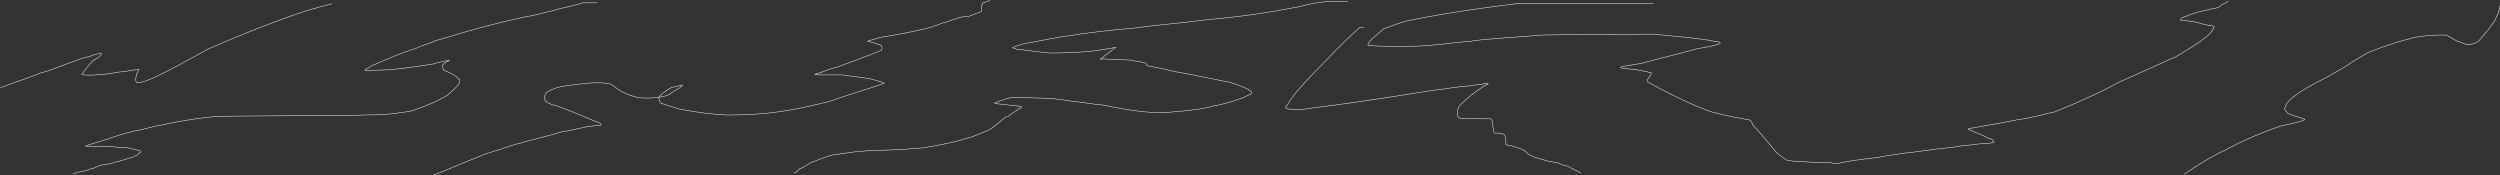 <?xml version="1.0" encoding="UTF-8"?> <svg xmlns="http://www.w3.org/2000/svg" viewBox="5252.061 4817.033 5225.873 366.535"><rect x="5252.061" y="4817.033" width="5225.873" height="366.535" fill="#333333" stroke="none"/><path fill="none" stroke="#ffffff" fill-opacity="1" stroke-width="1" stroke-opacity="1" stroke-linecap="round" stroke-linejoin="round" id="tSvg9bf82585f2" title="Path 8" d="M 5254.098 5000 C 5254.098 5000 5254.098 5000 5253.061 5000.346 C 5288.525 4986.885 5324.59 4975.41 5334.426 4970.492 C 5371.901 4959.772 5383.607 4952.459 5408.607 4944.749 C 5422.733 4938.294 5429.508 4937.705 5440.984 4934.426 C 5444.98 4931.865 5452.459 4931.148 5461.578 4927.766 C 5468.955 4927.869 5459.016 4934.426 5459.016 4936.066 C 5453.535 4938.448 5450.82 4942.623 5446.683 4943.212 C 5441.906 4950.102 5436.68 4953.279 5436.066 4955.738 C 5426.23 4967.213 5424.59 4972.131 5422.951 4972.131 C 5422.951 4975.41 5463.409 4975.115 5501.294 4967.508 C 5514.754 4967.213 5532.787 4962.295 5542.623 4962.193 C 5534.324 4975.41 5534.426 4988.525 5538.627 4990.266 C 5554.098 4990.164 5581.378 4978.24 5686.885 4919.672 C 5782.838 4877.1 5886.387 4839.524 5916.393 4832.787 C 5918.033 4831.148 5932.889 4829.611 5939.344 4826.23 C 5944.262 4826.23 5946.004 4824.488 5946.004 4824.488"></path><path fill="none" stroke="#ffffff" fill-opacity="1" stroke-width="1" stroke-opacity="1" stroke-linecap="round" stroke-linejoin="round" id="tSvg4b4690dec5" title="Path 10" d="M 6500 4822.951 C 6500 4822.951 6500 4822.951 6470.492 4822.951 C 6463.934 4826.23 6421.311 4834.426 6408.197 4839.344 C 6396.721 4840.984 6373.183 4848.987 6353.176 4851.537 C 6249.18 4873.77 6183.607 4896.721 6161.539 4902.421 C 6154.098 4906.557 6133.197 4912.295 6125.064 4916.814 C 6086.706 4928.868 6077.049 4934.426 6029.508 4954.098 C 6026.23 4957.377 6014.754 4962.295 6014.652 4964.037 C 6064.178 4964.05 6083.607 4962.295 6157.377 4950.82 C 6178.689 4944.262 6188.525 4944.262 6190.164 4942.623 C 6193.545 4942.623 6190.164 4942.623 6190.164 4944.262 C 6181.967 4947.541 6178.586 4950.82 6176.934 4954.175 C 6176.947 4962.398 6180.328 4962.295 6180.328 4963.934 C 6183.607 4965.676 6196.721 4970.492 6200 4973.77 C 6204.918 4975.41 6208.299 4978.689 6208.197 4980.328 C 6211.475 4981.865 6211.475 4983.607 6213.23 4983.94 C 6213.23 4991.726 6209.836 4996.721 6186.885 5016.393 C 6170.492 5026.23 6152.984 5034.913 6112.935 5048.77 C 6095.082 5052.459 6083.607 5052.459 6080.328 5054.098 C 6059.016 5055.738 6053.202 5057.492 6018.225 5057.262 C 6003.356 5059.132 5712.193 5058.914 5704.918 5060.656 C 5695.082 5060.656 5691.803 5062.295 5681.967 5062.295 C 5678.689 5063.934 5647.541 5065.574 5588.525 5078.689 C 5581.967 5078.689 5542.623 5090.164 5536.066 5090.164 C 5516.47 5094.557 5486.885 5103.279 5477.049 5108.197 C 5468.699 5109.388 5458.197 5114.037 5437.705 5119.595 C 5436.066 5121.311 5431.148 5121.311 5431.148 5123.053 C 5429.303 5122.951 5491.393 5122.836 5495.082 5124.59 C 5504.918 5124.59 5510.438 5126.345 5520.697 5126.127 C 5522.951 5127.869 5545.902 5131.148 5545.799 5132.889 C 5547.643 5132.787 5547.656 5135.733 5544.262 5136.066 C 5544.262 5137.705 5539.344 5139.344 5539.344 5140.984 C 5532.787 5142.623 5532.787 5144.262 5529.508 5145.902 C 5524.59 5145.902 5504.918 5154.098 5493.443 5155.738 C 5486.885 5159.016 5478.689 5158.914 5477.049 5160.758 C 5467.213 5160.656 5465.574 5162.398 5457.377 5163.934 C 5457.377 5165.574 5452.459 5165.574 5447.541 5168.852 C 5444.262 5168.852 5444.365 5170.594 5439.344 5170.492 C 5439.447 5172.234 5426.127 5173.668 5426.23 5175.41 C 5420.005 5175.295 5419.775 5177.152 5413.217 5176.947 C 5411.373 5178.791 5404.918 5180.43 5404.918 5180.43"></path><path fill="none" stroke="#ffffff" fill-opacity="1" stroke-width="1" stroke-opacity="1" stroke-linecap="round" stroke-linejoin="round" id="tSvg17407d23488" title="Path 13" d="M 6160.656 5181.967 C 6160.656 5181.967 6160.656 5181.967 6158.975 5182.568 C 6184.958 5173.252 6203.279 5163.934 6265.574 5139.344 C 6322.951 5121.311 6334.426 5116.393 6340.945 5116.099 C 6352.459 5111.475 6391.803 5103.279 6429.508 5091.803 C 6437.705 5091.803 6454.098 5086.885 6478.689 5081.967 C 6484.798 5082.082 6496.721 5078.689 6508.197 5078.791 C 6509.836 5075.307 6506.557 5075.41 6501.639 5072.131 C 6493.443 5070.492 6439.344 5045.902 6431.148 5044.262 C 6429.508 5042.623 6424.59 5042.623 6414.754 5037.705 C 6409.836 5037.705 6396.721 5032.787 6391.701 5027.869 C 6388.422 5015.574 6393.443 5009.836 6398.361 5008.197 C 6402.126 5004.688 6406.557 5004.918 6417.034 4999.769 C 6426.23 4998.361 6435.028 4994.967 6491.406 4990.049 C 6524.59 4990.164 6527.971 4991.701 6527.869 4993.443 C 6531.148 4993.443 6531.148 4995.082 6537.705 4998.361 C 6537.705 5000 6543.263 5002.049 6547.541 5006.557 C 6559.016 5011.475 6562.295 5014.754 6585.4 5021.017 C 6602.51 5023.066 6635.348 5022.336 6650.82 5014.754 C 6660.656 5006.557 6663.934 5006.557 6673.77 5000 C 6673.77 4998.361 6677.049 4998.361 6678.586 4995.082 C 6680.533 4995.082 6667.213 4996.721 6655.738 5000 C 6645.902 5004.918 6632.787 5014.754 6629.406 5019.672 C 6629.508 5031.25 6634.426 5034.426 6639.344 5034.426 C 6650.82 5039.344 6662.295 5040.984 6670.671 5044.711 C 6713.883 5052.869 6739.344 5055.738 6772.631 5057.492 C 6857.492 5057.198 6909.168 5048.647 6990.164 5027.869 C 7010.976 5019.262 7083.696 4997.836 7098.361 4991.803 C 7102.946 4991.919 7103.381 4990.164 7071.76 4981.89 C 7031.148 4975.41 7019.672 4975.41 7011.808 4973.655 C 6952.357 4973.77 6955.738 4973.77 6955.738 4972.131 C 6960.553 4972.234 6985.246 4960.656 7003.484 4956.967 C 7022.423 4948.774 7049.18 4940.984 7054.098 4937.705 C 7078.689 4929.508 7090.164 4922.951 7093.443 4922.951 C 7096.721 4919.775 7096.721 4914.754 7093.443 4911.475 C 7086.142 4909.541 7081.967 4906.557 7065.471 4903.381 C 7067.213 4901.639 7078.689 4900 7091.803 4895.082 C 7125.717 4890.612 7195.082 4876.332 7203.279 4872.131 C 7219.672 4867.316 7221.311 4863.934 7227.869 4863.934 C 7244.262 4857.377 7254.098 4855.738 7262.295 4852.459 C 7268.852 4852.459 7270.492 4850.82 7278.689 4850.82 C 7280.328 4849.078 7293.443 4846.004 7303.381 4840.984 C 7303.163 4831.481 7305.033 4830.815 7305.02 4824.59 C 7303.163 4824.257 7321.311 4818.033 7321.311 4818.033"></path><path fill="none" stroke="#ffffff" fill-opacity="1" stroke-width="1" stroke-opacity="1" stroke-linecap="round" stroke-linejoin="round" id="tSvg13a92279e02" title="Path 17" d="M 8068.852 4819.672 C 8068.852 4819.672 8068.852 4819.672 8034.746 4819.557 C 8011.475 4821.311 7990.164 4824.59 7969.89 4830.622 C 7900.512 4844.16 7846.76 4851.755 7769.365 4858.914 C 7719.672 4865.574 7686.885 4867.213 7611.475 4877.049 C 7592.188 4877.344 7501.639 4888.525 7488.525 4891.803 C 7473.77 4891.803 7420.838 4904.06 7391.88 4908.491 C 7370.492 4914.754 7370.492 4916.393 7368.75 4916.393 C 7368.852 4918.135 7375.41 4918.033 7375.999 4919.787 C 7383.005 4919.557 7409.836 4924.59 7445.902 4927.869 C 7517.316 4927.971 7560.656 4921.311 7570.492 4918.033 C 7577.049 4918.033 7578.586 4916.291 7585.246 4916.393 C 7583.504 4916.393 7585.768 4914.712 7551.937 4941.025 C 7556.621 4939.229 7564.946 4941.099 7613.858 4942.508 C 7629.508 4945.902 7637.705 4945.902 7639.344 4947.541 C 7645.902 4947.541 7649.18 4949.18 7649.18 4954.201 C 7654.585 4955.853 7670.492 4957.377 7708.466 4966.949 C 7716.393 4967.213 7812.807 4987.91 7821.311 4988.525 C 7847.541 4996.721 7865.574 5004.918 7867.213 5008.197 C 7868.852 5008.197 7868.955 5011.373 7867.213 5013.217 C 7855.738 5018.033 7849.18 5022.951 7843.443 5023.668 C 7835.385 5027.585 7799.552 5037.449 7791.803 5037.705 C 7768.852 5044.262 7749.18 5047.541 7686.885 5052.459 C 7652.228 5052.574 7625.884 5050.525 7555.891 5036.322 C 7542.623 5036.066 7519.672 5031.148 7486.885 5027.869 C 7483.607 5026.23 7457.377 5024.59 7453.432 5022.836 C 7440.023 5023.066 7429.688 5021.196 7364.536 5021.196 C 7340.42 5027.421 7336.066 5031.148 7331.045 5032.684 C 7330.917 5034.426 7348.694 5034.311 7352.459 5036.066 C 7362.295 5036.066 7363.934 5037.705 7386.885 5039.344 C 7386.988 5042.52 7385.438 5044.301 7381.967 5044.262 C 7381.967 5045.902 7375.41 5047.541 7370.492 5052.459 C 7362.295 5057.377 7362.295 5059.016 7360.553 5059.016 C 7360.656 5060.758 7365.574 5060.656 7355.738 5060.656 C 7346.644 5066.688 7337.705 5077.049 7319.672 5088.525 C 7295.082 5098.361 7286.885 5103.279 7265.574 5108.197 C 7259.016 5111.475 7206.276 5122.746 7180.328 5126.23 C 7150.82 5127.869 7147.541 5129.508 7128.881 5129.393 C 7121.311 5131.148 7068.34 5131.032 7057.928 5132.902 C 7045.569 5132.672 7031.148 5136.066 6991.803 5140.984 C 6983.607 5144.262 6978.689 5144.262 6977.049 5145.902 C 6961.616 5150.371 6958.158 5153.804 6945.902 5157.377 C 6942.623 5160.656 6931.148 5165.471 6931.148 5167.213 C 6927.869 5167.213 6927.869 5168.955 6922.951 5170.389 C 6921.311 5173.77 6918.033 5173.77 6918.033 5175.512 C 6914.652 5177.049 6911.475 5178.586 6911.475 5178.586"></path><path fill="none" stroke="#ffffff" fill-opacity="1" stroke-width="1" stroke-opacity="1" stroke-linecap="round" stroke-linejoin="round" id="tSvg6b7c8d8e22" title="Path 19" d="M 8103.279 4873.77 C 8103.279 4873.77 8103.279 4873.77 8095.082 4873.77 C 8081.967 4885.246 8043.852 4921.516 8028.291 4939.037 C 7986.243 4980.891 7959.529 5010.771 7955.738 5018.033 C 7949.18 5024.59 7940.984 5040.984 7939.344 5040.984 C 7938.998 5047.541 7973.143 5047.285 7996.721 5042.623 C 8135.711 5024.912 8203.227 5012.257 8253.127 5005.022 C 8262.295 5004.918 8303.56 4997.016 8324.59 4996.721 C 8327.869 4995.082 8350.82 4993.443 8355.738 4991.803 C 8367.418 4991.803 8363.934 4991.803 8356.378 4995.671 C 8331.148 5011.475 8318.916 5021.952 8302.523 5038.755 C 8296.721 5049.18 8296.376 5060.54 8303.279 5063.934 C 8310.579 5063.819 8316.393 5065.574 8368.404 5065.459 C 8373.77 5067.213 8372.029 5093.443 8376.153 5095.197 C 8398.361 5094.98 8400.115 5096.798 8400 5119.672 C 8411.475 5121.311 8427.869 5126.23 8437.705 5131.148 C 8447.541 5139.344 8447.541 5140.984 8457.377 5144.262 C 8462.295 5147.541 8480.328 5150.82 8488.525 5154.098 C 8493.443 5154.098 8495.082 5155.738 8508.197 5157.377 C 8514.754 5160.758 8518.033 5160.553 8519.775 5162.398 C 8524.59 5162.295 8524.488 5164.037 8527.869 5163.832 C 8545.902 5173.77 8549.18 5173.77 8549.18 5175.41 C 8554.201 5176.947 8555.84 5178.689 8555.84 5178.689"></path><path fill="none" stroke="#ffffff" fill-opacity="1" stroke-width="1" stroke-opacity="1" stroke-linecap="round" stroke-linejoin="round" title="Path 18" d="M 8708.197 4824.59 C 8708.197 4824.59 8708.197 4824.59 8422.951 4824.59 C 8316.393 4837.705 8239.344 4850.82 8189.711 4861.511 C 8157.992 4871.209 8152.459 4875.41 8144.262 4877.049 C 8143.648 4879.508 8137.705 4881.967 8128.612 4891.176 C 8116.393 4900 8111.373 4908.197 8111.373 4911.373 C 8118.75 4914.857 8221.414 4914.869 8244.262 4911.475 C 8272.131 4909.836 8281.967 4906.557 8326.23 4903.279 C 8355.738 4898.361 8396.721 4896.721 8478.689 4890.164 C 8510.822 4890.279 8538.922 4888.409 8710.246 4888.446 C 8736.066 4891.803 8786.885 4895.082 8814.754 4900 C 8822.951 4900 8831.596 4903.394 8845.902 4904.918 C 8850.82 4908.094 8850.82 4909.939 8798.62 4919.232 C 8718.033 4940.984 8700 4944.262 8682.697 4949.859 C 8670.492 4950.82 8658.27 4954.244 8644.262 4955.738 C 8637.705 4959.016 8632.684 4959.016 8668.852 4962.295 C 8691.201 4965.459 8700 4968.852 8703.484 4968.75 C 8705.149 4973.655 8697.541 4979.406 8696.824 4982.07 C 8694.967 4982.3 8695.082 4986.885 8696.721 4988.525 C 8763.934 5026.23 8823.614 5050.511 8836.066 5052.459 C 8865.574 5060.656 8881.519 5062.218 8905.558 5067.328 C 8913.115 5067.111 8913.115 5072.131 8916.393 5078.689 C 8944.262 5108.197 8959.016 5129.508 8967.213 5137.705 C 8977.049 5144.262 8977.049 5145.902 8988.525 5152.459 C 9009.209 5155.853 9082.044 5157.492 9082.044 5157.492 C 9082.044 5157.492 9078.689 5159.016 9095.082 5159.016 C 9097.477 5157.161 9121.311 5152.459 9178.689 5145.902 C 9201.639 5140.984 9213.115 5140.984 9227.869 5137.705 C 9263.934 5134.426 9285.246 5129.508 9336.066 5124.59 C 9350.82 5121.311 9365.574 5121.311 9386.885 5118.033 C 9418.135 5116.496 9417.93 5114.754 9419.775 5114.754 C 9419.775 5111.475 9418.033 5111.475 9416.393 5108.197 C 9413.115 5108.197 9413.32 5106.455 9409.836 5106.557 C 9395.082 5098.361 9378.689 5093.443 9373.77 5090.164 C 9370.492 5090.164 9367.213 5086.783 9365.471 5086.988 C 9365.471 5085.246 9440.984 5073.77 9466.637 5067.802 C 9498.361 5063.934 9533.619 5053.496 9547.541 5050.82 C 9609.745 5025.392 9652.459 5004.918 9678.689 4990.164 C 9778.689 4945.902 9788.256 4940.164 9800 4936.066 C 9814.754 4926.23 9847.541 4908.197 9855.738 4900 C 9867.93 4892.828 9880.443 4878.612 9880.43 4872.131 C 9878.586 4872.234 9878.356 4870.377 9869.672 4870.594 C 9867.213 4868.852 9852.946 4867.328 9845.902 4863.934 C 9832.787 4862.295 9830.533 4860.553 9809.836 4859.119 C 9809.734 4855.738 9813.115 4855.738 9813.115 4854.098 C 9824.59 4850.82 9827.869 4847.541 9843.443 4843.545 C 9847.541 4840.984 9872.131 4837.705 9878.689 4834.426 C 9886.552 4834.541 9886.885 4832.684 9891.803 4831.148 C 9891.803 4829.508 9895.082 4829.508 9895.082 4827.869 C 9908.197 4821.311 9909.939 4819.57 9909.939 4819.57" id="tSvg15d58cd281e"></path><path fill="none" stroke="#ffffff" fill-opacity="1" stroke-width="1" stroke-opacity="1" stroke-linecap="round" stroke-linejoin="round" id="tSvga549f928e6" title="Path 23" d="M 9819.672 5180.328 C 9819.672 5180.328 9819.672 5180.328 9818.584 5180.696 C 9854.098 5155.738 9896.219 5133.017 9904.523 5130.541 C 9922.541 5119.775 9967.213 5098.361 10019.672 5080.328 C 10077.152 5068.955 10072.131 5065.574 10067.213 5065.574 C 10060.656 5062.295 10054.098 5062.295 10034.426 5054.098 C 10034.426 5052.459 10032.006 5051.793 10027.869 5045.902 C 10028.829 5030.328 10046.606 5015.945 10088.73 4992.418 C 10129.508 4972.131 10135.361 4966.573 10155.738 4955.738 C 10166.278 4947.093 10181.967 4939.344 10200 4927.869 C 10216.624 4920.261 10265.574 4903.279 10288.525 4898.361 C 10295.569 4894.967 10325.192 4890.049 10363.934 4890.164 C 10370.492 4891.803 10381.967 4900 10388.525 4903.279 C 10396.721 4904.918 10401.639 4908.197 10407.48 4909.939 C 10423.053 4909.939 10422.951 4908.197 10431.148 4904.918 C 10440.984 4895.184 10445.799 4886.885 10454.098 4878.689 C 10454.098 4877.049 10455.738 4877.049 10460.656 4868.852 C 10465.574 4863.934 10470.492 4854.098 10470.492 4850.82 C 10472.131 4850.82 10472.131 4847.541 10475.512 4842.52 C 10475.307 4839.344 10476.934 4829.585 10476.934 4829.585"></path><defs> </defs></svg> 